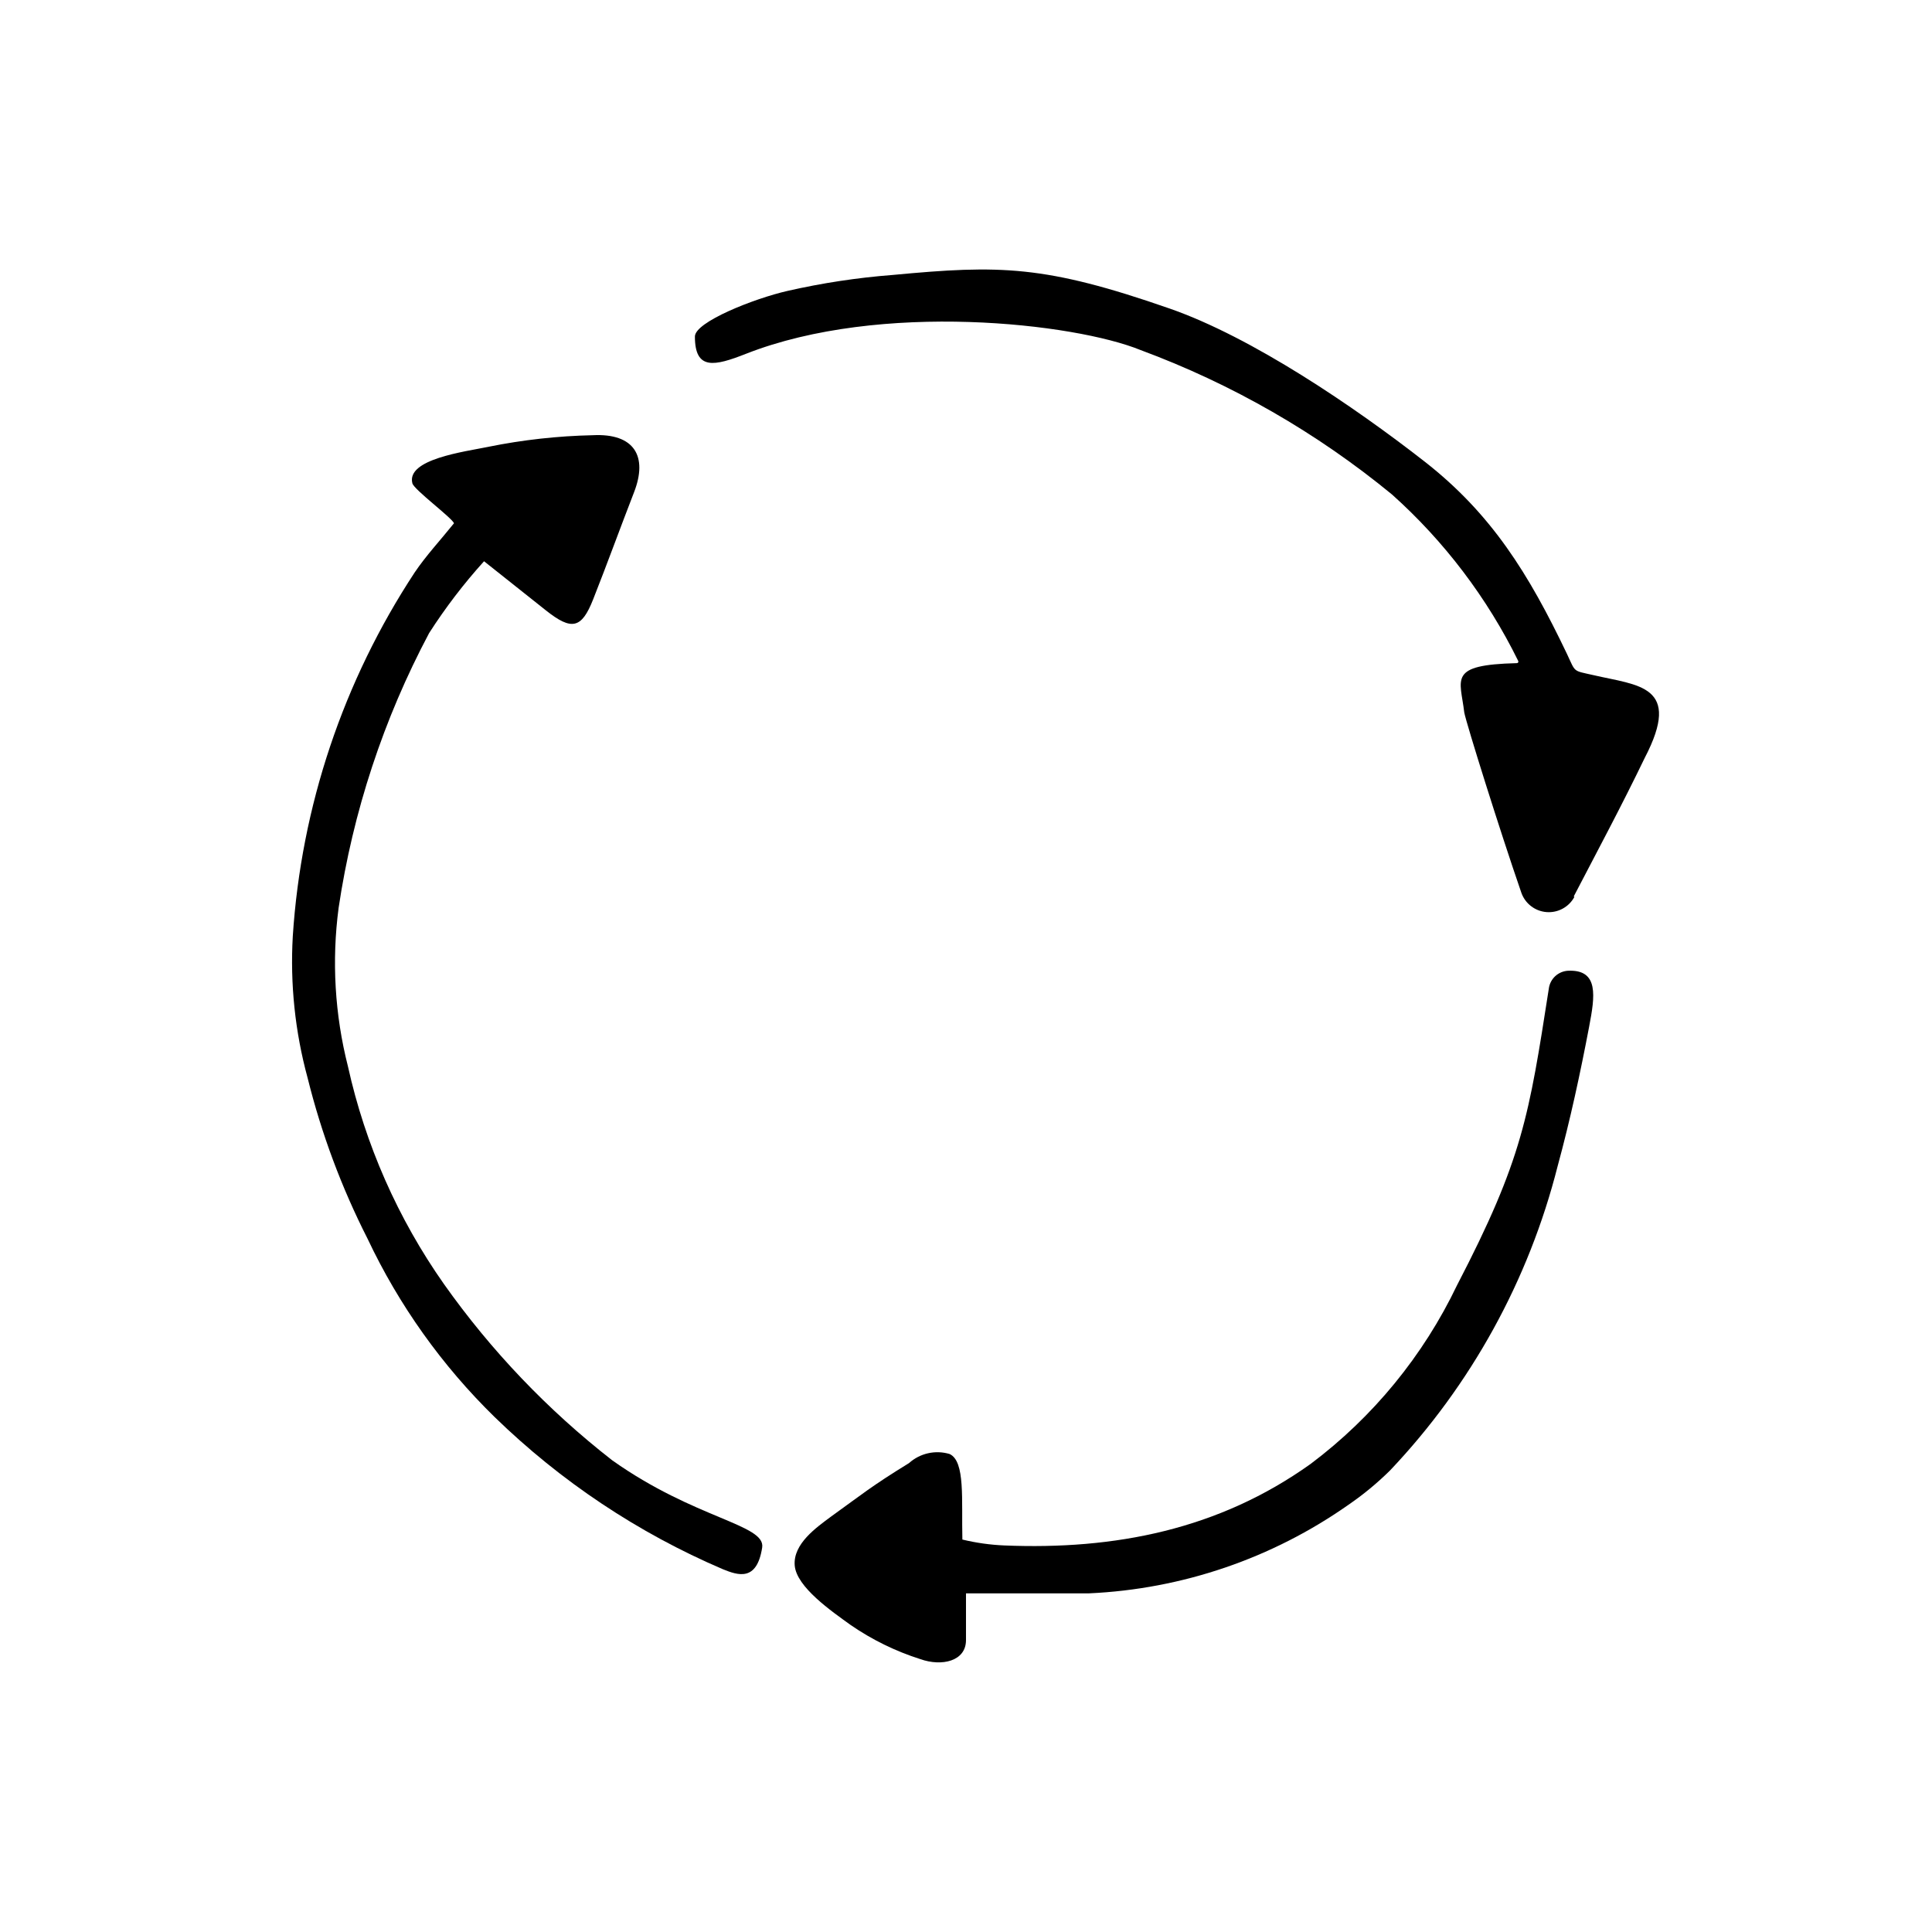 <?xml version="1.0" encoding="UTF-8"?>
<!-- Uploaded to: SVG Repo, www.svgrepo.com, Generator: SVG Repo Mixer Tools -->
<svg fill="#000000" width="800px" height="800px" version="1.1" viewBox="144 144 512 512" xmlns="http://www.w3.org/2000/svg">
 <g>
  <path d="m264.32 282.66c-0.707-1.562-10.629-8.918-11.035-10.578-1.664-6.398 13.754-8.363 20.152-9.672v-0.004c9.109-1.844 18.367-2.871 27.66-3.07 11.082-0.555 14.609 5.644 10.934 15.113-3.68 9.473-7.106 18.941-10.832 28.363-3.074 7.809-5.691 8.363-12.496 2.973-5.039-3.981-10.078-8.012-16.426-13.047-5.367 5.934-10.238 12.305-14.559 19.043-12.074 22.727-20.188 47.348-23.98 72.801-1.855 14.035-1.02 28.297 2.469 42.02 4.586 20.719 13.234 40.324 25.441 57.684 12.496 17.668 27.52 33.402 44.586 46.703 21.914 15.566 40.707 16.977 39.75 23.125-1.41 9.121-6.445 7.356-10.426 5.742-22.457-9.609-42.949-23.27-60.457-40.305-13.961-13.637-25.375-29.656-33.707-47.305-6.887-13.543-12.211-27.828-15.871-42.574-3.332-12.23-4.66-24.926-3.93-37.582 2.238-34.383 13.367-67.594 32.297-96.379 3.023-4.484 6.75-8.465 10.43-13.051z"/>
  <path d="m565.15 416.02c-2.367 12.445-5.039 24.836-8.363 37.031-7.66 30.223-22.941 57.977-44.387 80.609-3.398 3.363-7.09 6.414-11.035 9.117-20.219 14.215-44.078 22.359-68.77 23.477h-32.598v12.395c0 5.594-6.398 7.055-12.09 5.039-6.555-2.082-12.77-5.121-18.438-9.02-5.039-3.629-14.41-10.078-14.863-15.82-0.453-5.742 5.793-10.078 9.574-12.898 8.414-6.047 10.629-8.012 20.707-14.207l-0.004 0.004c2.93-2.633 7.012-3.547 10.781-2.418 4.18 1.965 3.125 12.043 3.375 22.672l0.004-0.004c3.633 0.879 7.348 1.402 11.082 1.562 29.27 1.211 56.828-4.18 81.215-21.613 16.551-12.434 29.859-28.68 38.793-47.355 17.383-33.453 19.043-44.789 24.336-78.695h-0.004c0.375-2.543 2.477-4.473 5.039-4.637 8.312-0.402 7.156 6.801 5.644 14.762z"/>
  <path d="m561.22 381.71c-1.461 2.684-4.363 4.25-7.406 4s-5.652-2.273-6.652-5.16c-5.742-16.625-14.508-44.637-15.113-47.711-1.059-9.02-4.434-12.645 13.906-13.098 0.137 0.012 0.273-0.051 0.355-0.164 0.082-0.113 0.098-0.262 0.047-0.391-8.215-16.723-19.57-31.707-33.453-44.133-19.934-16.387-42.461-29.328-66.652-38.289-17.434-7.106-68.82-13.047-104.59 1.008-8.312 3.273-13.504 4.434-13.504-4.586 0-3.879 15.719-10.078 24.535-12.09 9.188-2.094 18.516-3.508 27.91-4.234 28.414-2.672 40.305-2.621 73.406 8.918 21.816 7.609 48.77 25.895 67.609 40.605 17.633 13.805 27.457 29.574 37.633 50.883 2.367 5.039 1.461 4.383 7.004 5.644 11.84 2.769 23.68 2.621 13.602 21.965-5.945 12.344-12.445 24.484-18.793 36.676z"/>
 </g>
</svg>